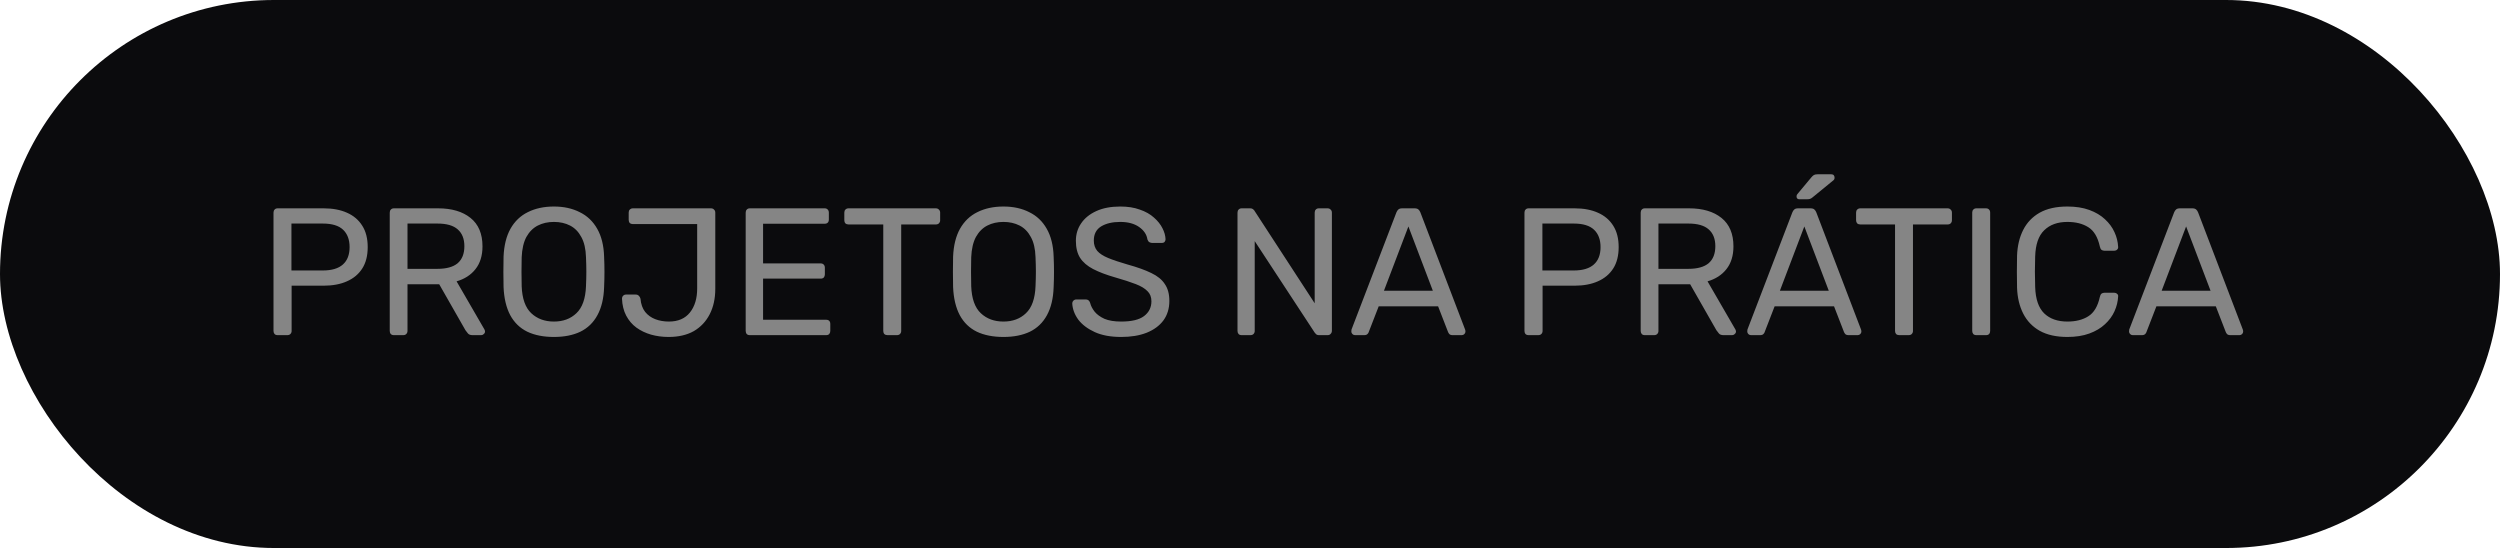 <svg xmlns="http://www.w3.org/2000/svg" width="552" height="121" viewBox="0 0 552 121" fill="none"><rect width="552" height="121" rx="60.5" fill="#0B0B0D"></rect><path d="M61.31 74C61.017 74 60.79 73.92 60.63 73.76C60.47 73.573 60.39 73.347 60.39 73.08V46.96C60.39 46.667 60.47 46.44 60.63 46.28C60.79 46.093 61.017 46 61.31 46H71.47C73.444 46 75.15 46.32 76.59 46.96C78.057 47.6 79.19 48.56 79.99 49.84C80.79 51.093 81.19 52.667 81.19 54.56C81.19 56.453 80.79 58.027 79.99 59.28C79.19 60.533 78.057 61.48 76.59 62.12C75.15 62.76 73.444 63.08 71.47 63.08H64.39V73.08C64.39 73.347 64.297 73.573 64.11 73.76C63.95 73.92 63.724 74 63.43 74H61.31ZM64.35 59.72H71.27C73.243 59.72 74.724 59.28 75.71 58.4C76.697 57.52 77.19 56.24 77.19 54.56C77.19 52.907 76.71 51.627 75.75 50.72C74.79 49.813 73.297 49.36 71.27 49.36H64.35V59.72ZM86.974 74C86.681 74 86.454 73.92 86.294 73.76C86.134 73.573 86.054 73.347 86.054 73.08V46.96C86.054 46.667 86.134 46.44 86.294 46.28C86.454 46.093 86.681 46 86.974 46H96.734C99.748 46 102.134 46.707 103.894 48.12C105.654 49.533 106.534 51.627 106.534 54.4C106.534 56.453 106.014 58.133 104.974 59.44C103.961 60.72 102.574 61.613 100.814 62.12L106.974 72.76C107.054 72.92 107.094 73.067 107.094 73.2C107.094 73.413 107.001 73.6 106.814 73.76C106.654 73.92 106.468 74 106.254 74H104.334C103.881 74 103.548 73.88 103.334 73.64C103.121 73.4 102.934 73.16 102.774 72.92L96.974 62.76H89.974V73.08C89.974 73.347 89.881 73.573 89.694 73.76C89.534 73.92 89.308 74 89.014 74H86.974ZM89.974 59.36H96.574C98.574 59.36 100.068 58.947 101.054 58.12C102.041 57.267 102.534 56.013 102.534 54.36C102.534 52.733 102.041 51.493 101.054 50.64C100.094 49.787 98.601 49.36 96.574 49.36H89.974V59.36ZM122.306 74.4C120.013 74.4 118.053 74.013 116.426 73.24C114.799 72.44 113.546 71.227 112.666 69.6C111.786 67.947 111.293 65.88 111.186 63.4C111.159 62.227 111.146 61.107 111.146 60.04C111.146 58.947 111.159 57.813 111.186 56.64C111.293 54.187 111.799 52.147 112.706 50.52C113.639 48.867 114.919 47.64 116.546 46.84C118.199 46.013 120.119 45.6 122.306 45.6C124.466 45.6 126.359 46.013 127.986 46.84C129.639 47.64 130.933 48.867 131.866 50.52C132.799 52.147 133.306 54.187 133.386 56.64C133.439 57.813 133.466 58.947 133.466 60.04C133.466 61.107 133.439 62.227 133.386 63.4C133.306 65.88 132.813 67.947 131.906 69.6C131.026 71.227 129.773 72.44 128.146 73.24C126.519 74.013 124.573 74.4 122.306 74.4ZM122.306 71C124.333 71 125.986 70.387 127.266 69.16C128.573 67.933 129.279 65.947 129.386 63.2C129.439 62 129.466 60.933 129.466 60C129.466 59.04 129.439 57.973 129.386 56.8C129.333 54.96 128.986 53.467 128.346 52.32C127.733 51.173 126.906 50.333 125.866 49.8C124.826 49.267 123.639 49 122.306 49C120.973 49 119.786 49.267 118.746 49.8C117.706 50.333 116.866 51.173 116.226 52.32C115.613 53.467 115.266 54.96 115.186 56.8C115.159 57.973 115.146 59.04 115.146 60C115.146 60.933 115.159 62 115.186 63.2C115.293 65.947 115.999 67.933 117.306 69.16C118.613 70.387 120.279 71 122.306 71ZM147.616 74.4C146.256 74.4 144.963 74.227 143.736 73.88C142.536 73.533 141.456 73.013 140.496 72.32C139.563 71.627 138.816 70.747 138.256 69.68C137.696 68.613 137.39 67.36 137.336 65.92C137.336 65.68 137.416 65.48 137.576 65.32C137.736 65.133 137.95 65.04 138.216 65.04H140.376C140.67 65.04 140.896 65.133 141.056 65.32C141.243 65.48 141.363 65.693 141.416 65.96C141.523 67.16 141.87 68.133 142.456 68.88C143.043 69.6 143.79 70.133 144.696 70.48C145.603 70.827 146.603 71 147.696 71C149.723 71 151.27 70.333 152.336 69C153.403 67.667 153.936 65.893 153.936 63.68V49.48H139.736C139.47 49.48 139.243 49.4 139.056 49.24C138.896 49.053 138.816 48.827 138.816 48.56V46.92C138.816 46.653 138.896 46.44 139.056 46.28C139.243 46.093 139.47 46 139.736 46H156.976C157.27 46 157.496 46.093 157.656 46.28C157.843 46.44 157.936 46.667 157.936 46.96V63.76C157.936 65.92 157.523 67.8 156.696 69.4C155.87 71 154.696 72.24 153.176 73.12C151.656 73.973 149.803 74.4 147.616 74.4ZM165.568 74C165.275 74 165.048 73.92 164.888 73.76C164.728 73.573 164.648 73.347 164.648 73.08V46.96C164.648 46.667 164.728 46.44 164.888 46.28C165.048 46.093 165.275 46 165.568 46H182.088C182.381 46 182.608 46.093 182.768 46.28C182.928 46.44 183.008 46.667 183.008 46.96V48.48C183.008 48.773 182.928 49 182.768 49.16C182.608 49.32 182.381 49.4 182.088 49.4H168.488V58.16H181.208C181.501 58.16 181.728 58.253 181.888 58.44C182.048 58.6 182.128 58.827 182.128 59.12V60.6C182.128 60.867 182.048 61.093 181.888 61.28C181.728 61.44 181.501 61.52 181.208 61.52H168.488V70.6H182.408C182.701 70.6 182.928 70.68 183.088 70.84C183.248 71 183.328 71.227 183.328 71.52V73.08C183.328 73.347 183.248 73.573 183.088 73.76C182.928 73.92 182.701 74 182.408 74H165.568ZM195.946 74C195.679 74 195.452 73.92 195.266 73.76C195.106 73.573 195.026 73.347 195.026 73.08V49.56H187.346C187.079 49.56 186.852 49.48 186.666 49.32C186.506 49.133 186.426 48.907 186.426 48.64V46.96C186.426 46.667 186.506 46.44 186.666 46.28C186.852 46.093 187.079 46 187.346 46H206.626C206.919 46 207.146 46.093 207.306 46.28C207.492 46.44 207.586 46.667 207.586 46.96V48.64C207.586 48.907 207.492 49.133 207.306 49.32C207.146 49.48 206.919 49.56 206.626 49.56H198.986V73.08C198.986 73.347 198.892 73.573 198.706 73.76C198.546 73.92 198.319 74 198.026 74H195.946ZM221.564 74.4C219.271 74.4 217.311 74.013 215.684 73.24C214.057 72.44 212.804 71.227 211.924 69.6C211.044 67.947 210.551 65.88 210.444 63.4C210.417 62.227 210.404 61.107 210.404 60.04C210.404 58.947 210.417 57.813 210.444 56.64C210.551 54.187 211.057 52.147 211.964 50.52C212.897 48.867 214.177 47.64 215.804 46.84C217.457 46.013 219.377 45.6 221.564 45.6C223.724 45.6 225.617 46.013 227.244 46.84C228.897 47.64 230.191 48.867 231.124 50.52C232.057 52.147 232.564 54.187 232.644 56.64C232.697 57.813 232.724 58.947 232.724 60.04C232.724 61.107 232.697 62.227 232.644 63.4C232.564 65.88 232.071 67.947 231.164 69.6C230.284 71.227 229.031 72.44 227.404 73.24C225.777 74.013 223.831 74.4 221.564 74.4ZM221.564 71C223.591 71 225.244 70.387 226.524 69.16C227.831 67.933 228.537 65.947 228.644 63.2C228.697 62 228.724 60.933 228.724 60C228.724 59.04 228.697 57.973 228.644 56.8C228.591 54.96 228.244 53.467 227.604 52.32C226.991 51.173 226.164 50.333 225.124 49.8C224.084 49.267 222.897 49 221.564 49C220.231 49 219.044 49.267 218.004 49.8C216.964 50.333 216.124 51.173 215.484 52.32C214.871 53.467 214.524 54.96 214.444 56.8C214.417 57.973 214.404 59.04 214.404 60C214.404 60.933 214.417 62 214.444 63.2C214.551 65.947 215.257 67.933 216.564 69.16C217.871 70.387 219.537 71 221.564 71ZM247.554 74.4C245.234 74.4 243.288 74.04 241.714 73.32C240.141 72.6 238.928 71.68 238.074 70.56C237.248 69.413 236.808 68.213 236.754 66.96C236.754 66.747 236.834 66.56 236.994 66.4C237.181 66.213 237.394 66.12 237.634 66.12H239.674C239.994 66.12 240.234 66.2 240.394 66.36C240.554 66.52 240.661 66.707 240.714 66.92C240.874 67.56 241.208 68.2 241.714 68.84C242.221 69.453 242.941 69.973 243.874 70.4C244.834 70.8 246.061 71 247.554 71C249.848 71 251.528 70.6 252.594 69.8C253.688 68.973 254.234 67.88 254.234 66.52C254.234 65.587 253.941 64.84 253.354 64.28C252.794 63.693 251.928 63.173 250.754 62.72C249.581 62.267 248.061 61.773 246.194 61.24C244.248 60.68 242.634 60.067 241.354 59.4C240.074 58.733 239.114 57.907 238.474 56.92C237.861 55.933 237.554 54.68 237.554 53.16C237.554 51.72 237.941 50.44 238.714 49.32C239.488 48.173 240.608 47.267 242.074 46.6C243.541 45.933 245.301 45.6 247.354 45.6C249.008 45.6 250.448 45.827 251.674 46.28C252.928 46.707 253.968 47.293 254.794 48.04C255.621 48.76 256.248 49.547 256.674 50.4C257.101 51.227 257.328 52.04 257.354 52.84C257.354 53.027 257.288 53.213 257.154 53.4C257.021 53.56 256.808 53.64 256.514 53.64H254.394C254.208 53.64 254.008 53.587 253.794 53.48C253.608 53.373 253.461 53.173 253.354 52.88C253.194 51.787 252.581 50.867 251.514 50.12C250.448 49.373 249.061 49 247.354 49C245.621 49 244.208 49.333 243.114 50C242.048 50.667 241.514 51.707 241.514 53.12C241.514 54.027 241.768 54.787 242.274 55.4C242.781 55.987 243.581 56.507 244.674 56.96C245.768 57.413 247.194 57.893 248.954 58.4C251.088 58.987 252.834 59.613 254.194 60.28C255.554 60.92 256.554 61.733 257.194 62.72C257.861 63.68 258.194 64.92 258.194 66.44C258.194 68.12 257.754 69.56 256.874 70.76C255.994 71.933 254.754 72.84 253.154 73.48C251.581 74.093 249.714 74.4 247.554 74.4ZM274.162 74C273.868 74 273.642 73.92 273.482 73.76C273.322 73.573 273.242 73.347 273.242 73.08V46.96C273.242 46.667 273.322 46.44 273.482 46.28C273.642 46.093 273.868 46 274.162 46H276.002C276.322 46 276.562 46.08 276.722 46.24C276.882 46.373 276.975 46.48 277.002 46.56L290.282 66.96V46.96C290.282 46.667 290.362 46.44 290.522 46.28C290.682 46.093 290.908 46 291.202 46H293.122C293.415 46 293.642 46.093 293.802 46.28C293.988 46.44 294.082 46.667 294.082 46.96V73.04C294.082 73.307 293.988 73.533 293.802 73.72C293.642 73.907 293.428 74 293.162 74H291.242C290.948 74 290.722 73.92 290.562 73.76C290.428 73.6 290.335 73.493 290.282 73.44L277.042 53.24V73.08C277.042 73.347 276.948 73.573 276.762 73.76C276.602 73.92 276.375 74 276.082 74H274.162ZM299.174 74C298.961 74 298.774 73.92 298.614 73.76C298.454 73.6 298.374 73.413 298.374 73.2C298.374 73.067 298.388 72.92 298.414 72.76L308.334 46.88C308.441 46.613 308.588 46.4 308.774 46.24C308.961 46.08 309.241 46 309.614 46H312.334C312.708 46 312.988 46.08 313.174 46.24C313.361 46.4 313.508 46.613 313.614 46.88L323.494 72.76C323.548 72.92 323.574 73.067 323.574 73.2C323.574 73.413 323.494 73.6 323.334 73.76C323.174 73.92 322.988 74 322.774 74H320.734C320.414 74 320.174 73.92 320.014 73.76C319.881 73.6 319.788 73.453 319.734 73.32L317.534 67.64H304.414L302.214 73.32C302.188 73.453 302.094 73.6 301.934 73.76C301.774 73.92 301.534 74 301.214 74H299.174ZM305.574 64.2H316.374L310.974 50L305.574 64.2ZM337.521 74C337.228 74 337.001 73.92 336.841 73.76C336.681 73.573 336.601 73.347 336.601 73.08V46.96C336.601 46.667 336.681 46.44 336.841 46.28C337.001 46.093 337.228 46 337.521 46H347.681C349.654 46 351.361 46.32 352.801 46.96C354.268 47.6 355.401 48.56 356.201 49.84C357.001 51.093 357.401 52.667 357.401 54.56C357.401 56.453 357.001 58.027 356.201 59.28C355.401 60.533 354.268 61.48 352.801 62.12C351.361 62.76 349.654 63.08 347.681 63.08H340.601V73.08C340.601 73.347 340.508 73.573 340.321 73.76C340.161 73.92 339.934 74 339.641 74H337.521ZM340.561 59.72H347.481C349.454 59.72 350.934 59.28 351.921 58.4C352.908 57.52 353.401 56.24 353.401 54.56C353.401 52.907 352.921 51.627 351.961 50.72C351.001 49.813 349.508 49.36 347.481 49.36H340.561V59.72ZM363.185 74C362.892 74 362.665 73.92 362.505 73.76C362.345 73.573 362.265 73.347 362.265 73.08V46.96C362.265 46.667 362.345 46.44 362.505 46.28C362.665 46.093 362.892 46 363.185 46H372.945C375.958 46 378.345 46.707 380.105 48.12C381.865 49.533 382.745 51.627 382.745 54.4C382.745 56.453 382.225 58.133 381.185 59.44C380.172 60.72 378.785 61.613 377.025 62.12L383.185 72.76C383.265 72.92 383.305 73.067 383.305 73.2C383.305 73.413 383.212 73.6 383.025 73.76C382.865 73.92 382.678 74 382.465 74H380.545C380.092 74 379.758 73.88 379.545 73.64C379.332 73.4 379.145 73.16 378.985 72.92L373.185 62.76H366.185V73.08C366.185 73.347 366.092 73.573 365.905 73.76C365.745 73.92 365.518 74 365.225 74H363.185ZM366.185 59.36H372.785C374.785 59.36 376.278 58.947 377.265 58.12C378.252 57.267 378.745 56.013 378.745 54.36C378.745 52.733 378.252 51.493 377.265 50.64C376.305 49.787 374.812 49.36 372.785 49.36H366.185V59.36ZM386.596 74C386.383 74 386.196 73.92 386.036 73.76C385.876 73.6 385.796 73.413 385.796 73.2C385.796 73.067 385.809 72.92 385.836 72.76L395.756 46.88C395.863 46.613 396.009 46.4 396.196 46.24C396.383 46.08 396.663 46 397.036 46H399.756C400.129 46 400.409 46.08 400.596 46.24C400.783 46.4 400.929 46.613 401.036 46.88L410.916 72.76C410.969 72.92 410.996 73.067 410.996 73.2C410.996 73.413 410.916 73.6 410.756 73.76C410.596 73.92 410.409 74 410.196 74H408.156C407.836 74 407.596 73.92 407.436 73.76C407.303 73.6 407.209 73.453 407.156 73.32L404.956 67.64H391.836L389.636 73.32C389.609 73.453 389.516 73.6 389.356 73.76C389.196 73.92 388.956 74 388.636 74H386.596ZM392.996 64.2H403.796L398.396 50L392.996 64.2ZM397.316 44C396.889 44 396.676 43.787 396.676 43.36C396.676 43.147 396.743 42.973 396.876 42.84L399.876 39.24C400.116 38.947 400.329 38.747 400.516 38.64C400.703 38.533 400.983 38.48 401.356 38.48H404.316C404.823 38.48 405.076 38.747 405.076 39.28C405.076 39.467 405.009 39.627 404.876 39.76L400.236 43.56C400.023 43.747 399.823 43.867 399.636 43.92C399.449 43.973 399.209 44 398.916 44H397.316ZM419.344 74C419.078 74 418.851 73.92 418.664 73.76C418.504 73.573 418.424 73.347 418.424 73.08V49.56H410.744C410.478 49.56 410.251 49.48 410.064 49.32C409.904 49.133 409.824 48.907 409.824 48.64V46.96C409.824 46.667 409.904 46.44 410.064 46.28C410.251 46.093 410.478 46 410.744 46H430.024C430.318 46 430.544 46.093 430.704 46.28C430.891 46.44 430.984 46.667 430.984 46.96V48.64C430.984 48.907 430.891 49.133 430.704 49.32C430.544 49.48 430.318 49.56 430.024 49.56H422.384V73.08C422.384 73.347 422.291 73.573 422.104 73.76C421.944 73.92 421.718 74 421.424 74H419.344ZM436.388 74C436.095 74 435.868 73.92 435.708 73.76C435.548 73.573 435.468 73.347 435.468 73.08V46.92C435.468 46.653 435.548 46.44 435.708 46.28C435.868 46.093 436.095 46 436.388 46H438.508C438.802 46 439.028 46.093 439.188 46.28C439.348 46.44 439.428 46.653 439.428 46.92V73.08C439.428 73.347 439.348 73.573 439.188 73.76C439.028 73.92 438.802 74 438.508 74H436.388ZM456.486 74.4C454.032 74.4 451.992 73.947 450.366 73.04C448.766 72.133 447.552 70.867 446.726 69.24C445.899 67.613 445.446 65.72 445.366 63.56C445.339 62.467 445.326 61.293 445.326 60.04C445.326 58.787 445.339 57.587 445.366 56.44C445.446 54.28 445.899 52.387 446.726 50.76C447.552 49.133 448.766 47.867 450.366 46.96C451.992 46.053 454.032 45.6 456.486 45.6C458.326 45.6 459.939 45.853 461.326 46.36C462.712 46.867 463.859 47.547 464.766 48.4C465.699 49.253 466.406 50.213 466.886 51.28C467.366 52.32 467.632 53.4 467.686 54.52C467.712 54.76 467.632 54.96 467.446 55.12C467.286 55.28 467.086 55.36 466.846 55.36H464.646C464.406 55.36 464.192 55.293 464.006 55.16C463.846 55.027 463.726 54.787 463.646 54.44C463.192 52.36 462.339 50.933 461.086 50.16C459.859 49.387 458.326 49 456.486 49C454.326 49 452.619 49.613 451.366 50.84C450.112 52.04 449.446 53.973 449.366 56.64C449.286 58.827 449.286 61.067 449.366 63.36C449.446 66.027 450.112 67.973 451.366 69.2C452.619 70.4 454.326 71 456.486 71C458.326 71 459.859 70.613 461.086 69.84C462.339 69.067 463.192 67.64 463.646 65.56C463.726 65.213 463.846 64.973 464.006 64.84C464.192 64.707 464.406 64.64 464.646 64.64H466.846C467.086 64.64 467.286 64.72 467.446 64.88C467.632 65.013 467.712 65.2 467.686 65.44C467.632 66.56 467.366 67.653 466.886 68.72C466.406 69.787 465.699 70.747 464.766 71.6C463.859 72.453 462.712 73.133 461.326 73.64C459.939 74.147 458.326 74.4 456.486 74.4ZM470.893 74C470.68 74 470.493 73.92 470.333 73.76C470.173 73.6 470.093 73.413 470.093 73.2C470.093 73.067 470.106 72.92 470.133 72.76L480.053 46.88C480.16 46.613 480.306 46.4 480.493 46.24C480.68 46.08 480.96 46 481.333 46H484.053C484.426 46 484.706 46.08 484.893 46.24C485.08 46.4 485.226 46.613 485.333 46.88L495.213 72.76C495.266 72.92 495.293 73.067 495.293 73.2C495.293 73.413 495.213 73.6 495.053 73.76C494.893 73.92 494.706 74 494.493 74H492.453C492.133 74 491.893 73.92 491.733 73.76C491.6 73.6 491.506 73.453 491.453 73.32L489.253 67.64H476.133L473.933 73.32C473.906 73.453 473.813 73.6 473.653 73.76C473.493 73.92 473.253 74 472.933 74H470.893ZM477.293 64.2H488.093L482.693 50L477.293 64.2Z" fill="#858585"></path></svg>
